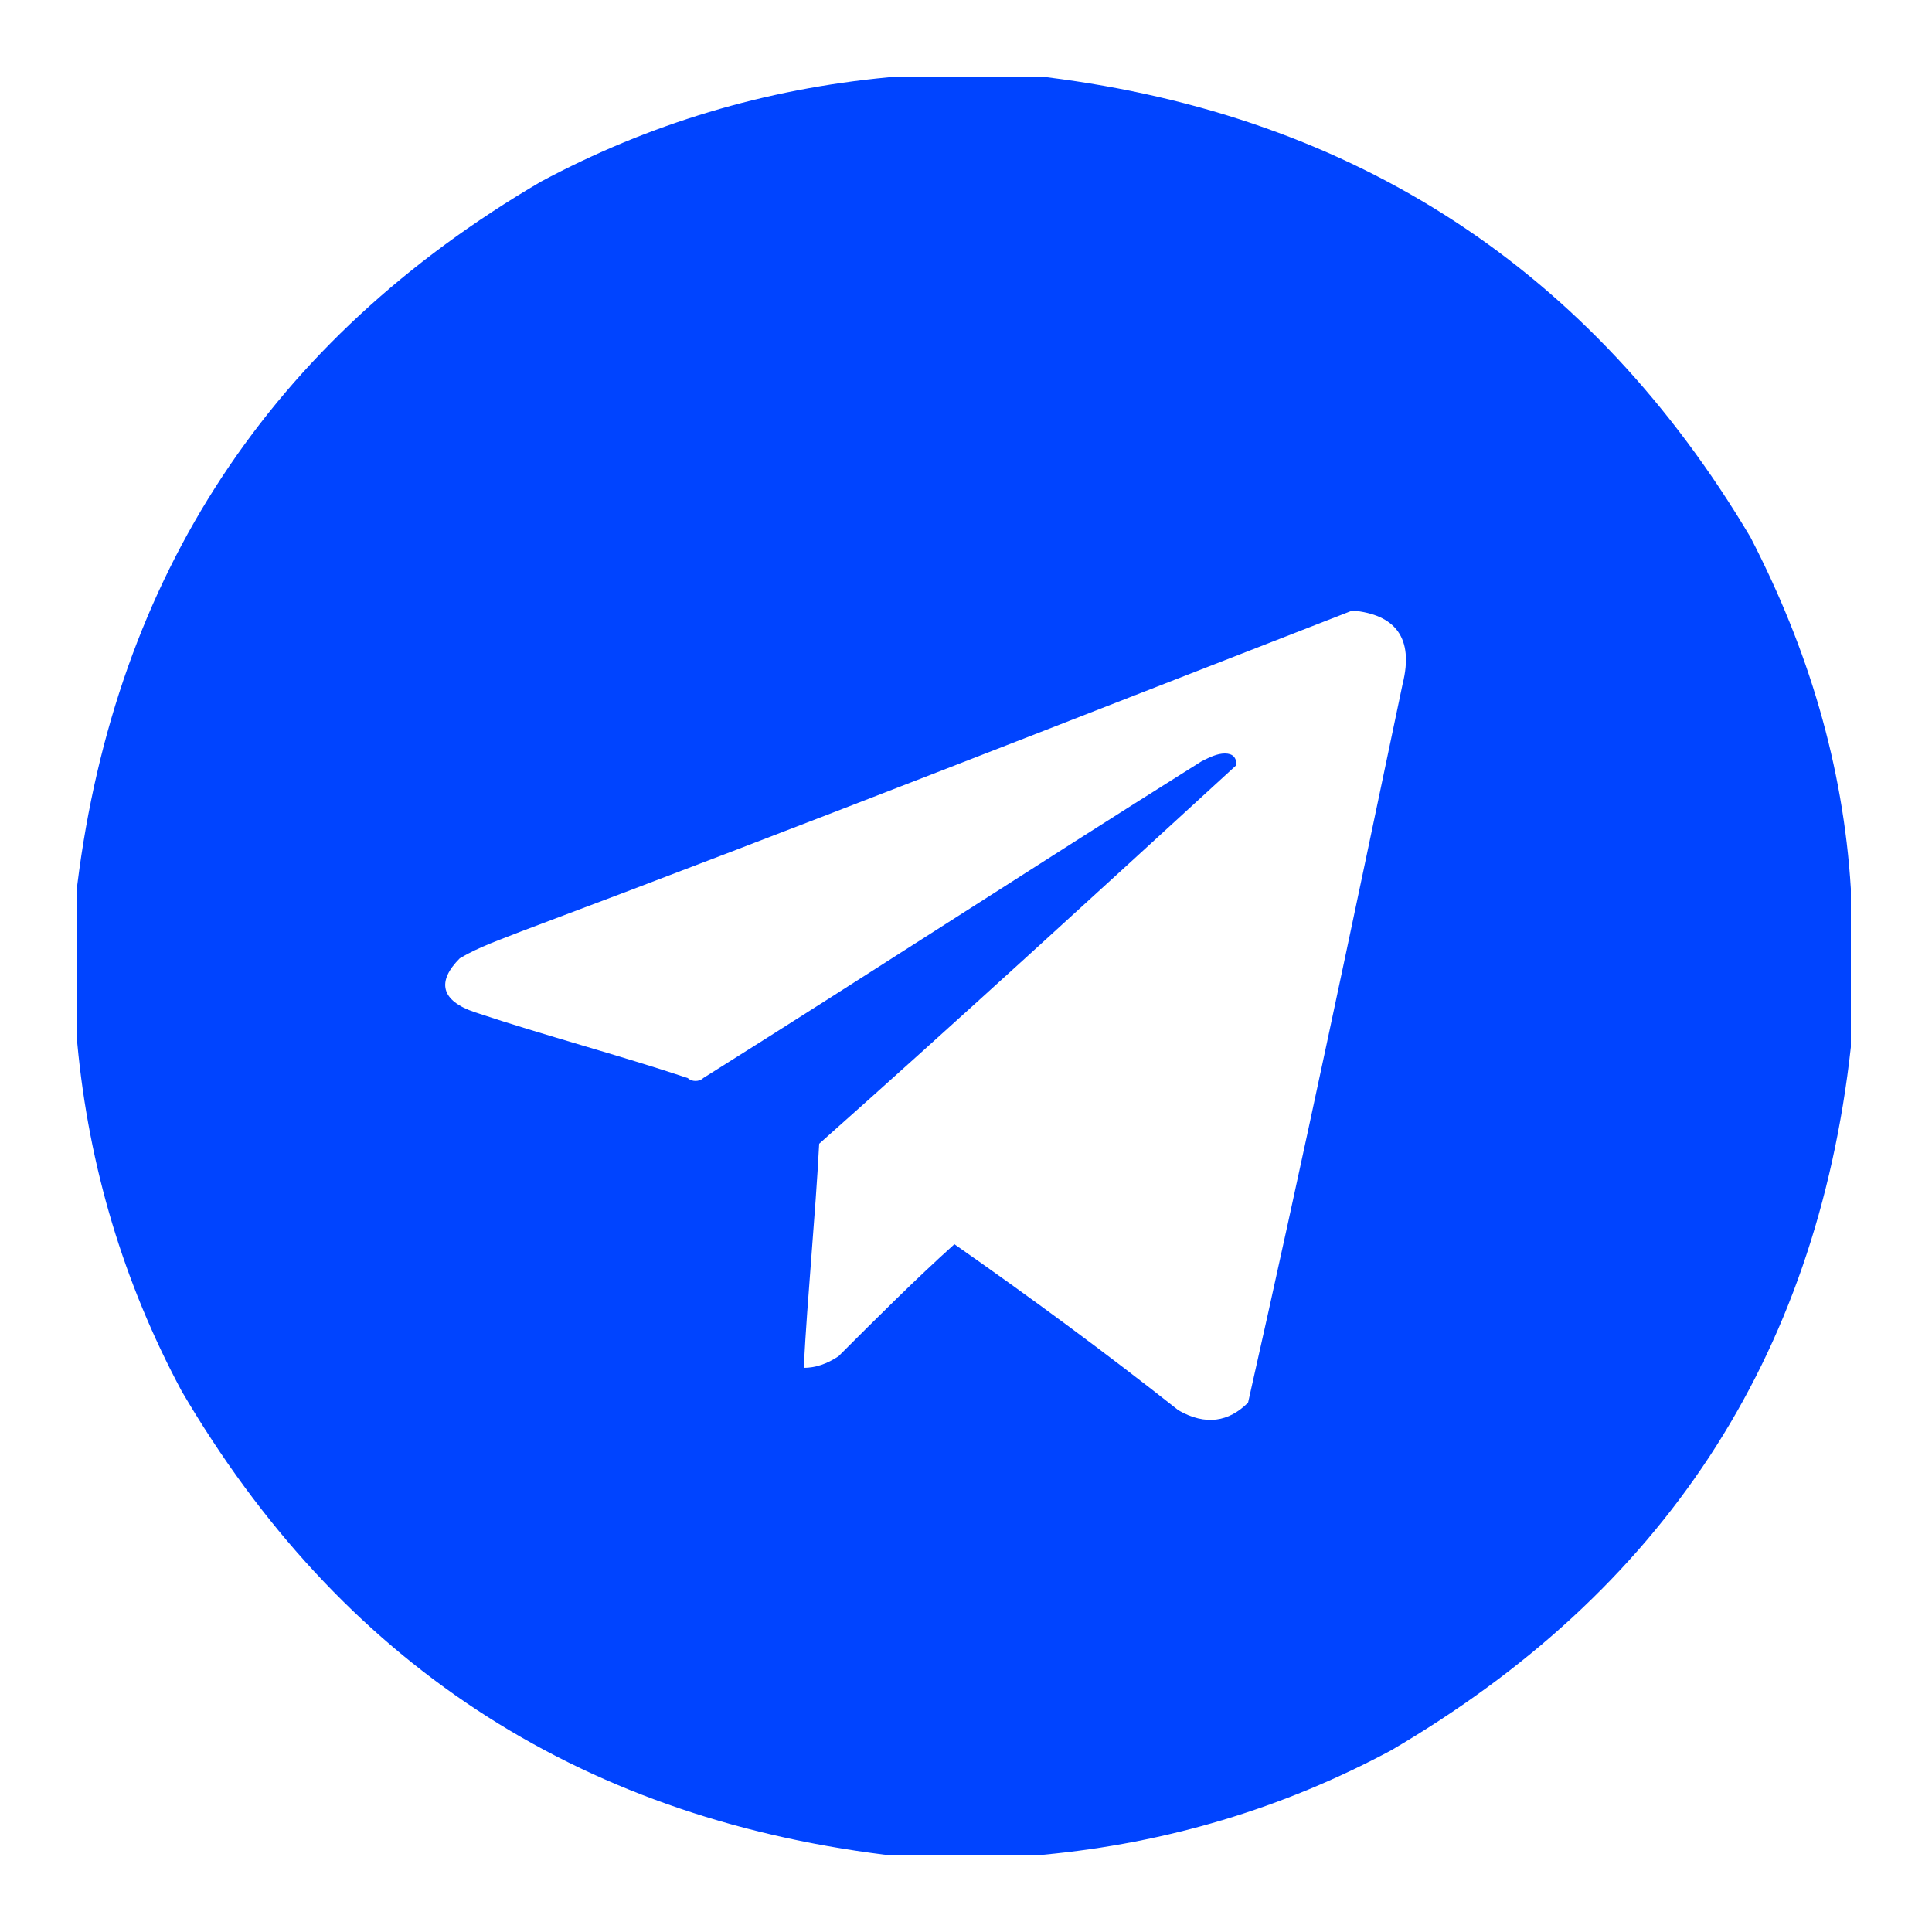 <?xml version="1.0" encoding="UTF-8"?> <svg xmlns="http://www.w3.org/2000/svg" xmlns:xlink="http://www.w3.org/1999/xlink" version="1.1" id="Слой_1" x="0px" y="0px" viewBox="0 0 50 50" style="enable-background:new 0 0 50 50;" xml:space="preserve"> <style type="text/css"> .st0{fill-rule:evenodd;clip-rule:evenodd;fill:#0044FF;} </style> <path class="st0" d="M45.3,13.9C41.2,7,35.1,3,27.1,2c-1.4,0-2.8,0-4.1,0c-3.2,0.3-6.2,1.2-9,2.7C7,8.8,3,14.9,2,22.9 c0,1.4,0,2.8,0,4.1c0.3,3.2,1.2,6.2,2.7,9C8.8,43,14.9,47,22.9,48c1.4,0,2.8,0,4.1,0c3.2-0.3,6.2-1.2,9-2.7c7-4.1,11-10.1,11.9-18.2 c0-1.4,0-2.8,0-4.1C47.7,19.8,46.8,16.8,45.3,13.9z M36.3,17.7c-1.3,6.2-2.6,12.4-4,18.6c-0.5,0.5-1.1,0.6-1.8,0.2 c-1.9-1.5-3.8-2.9-5.8-4.3c-1,0.9-2,1.9-3,2.9c-0.3,0.2-0.6,0.3-0.9,0.3c0.1-1.9,0.3-3.9,0.4-5.8c3.6-3.2,7.2-6.5,10.8-9.8 c0-0.2-0.1-0.3-0.3-0.3c-0.2,0-0.4,0.1-0.6,0.2c-4.3,2.7-8.6,5.5-12.9,8.2c-0.1,0.1-0.3,0.1-0.4,0c-1.8-0.6-3.7-1.1-5.5-1.7 c-0.9-0.3-1-0.8-0.4-1.4c0.5-0.3,1.1-0.5,1.6-0.7c7.2-2.7,14.3-5.5,21.5-8.3C36.1,15.9,36.6,16.5,36.3,17.7z"></path> </svg> 